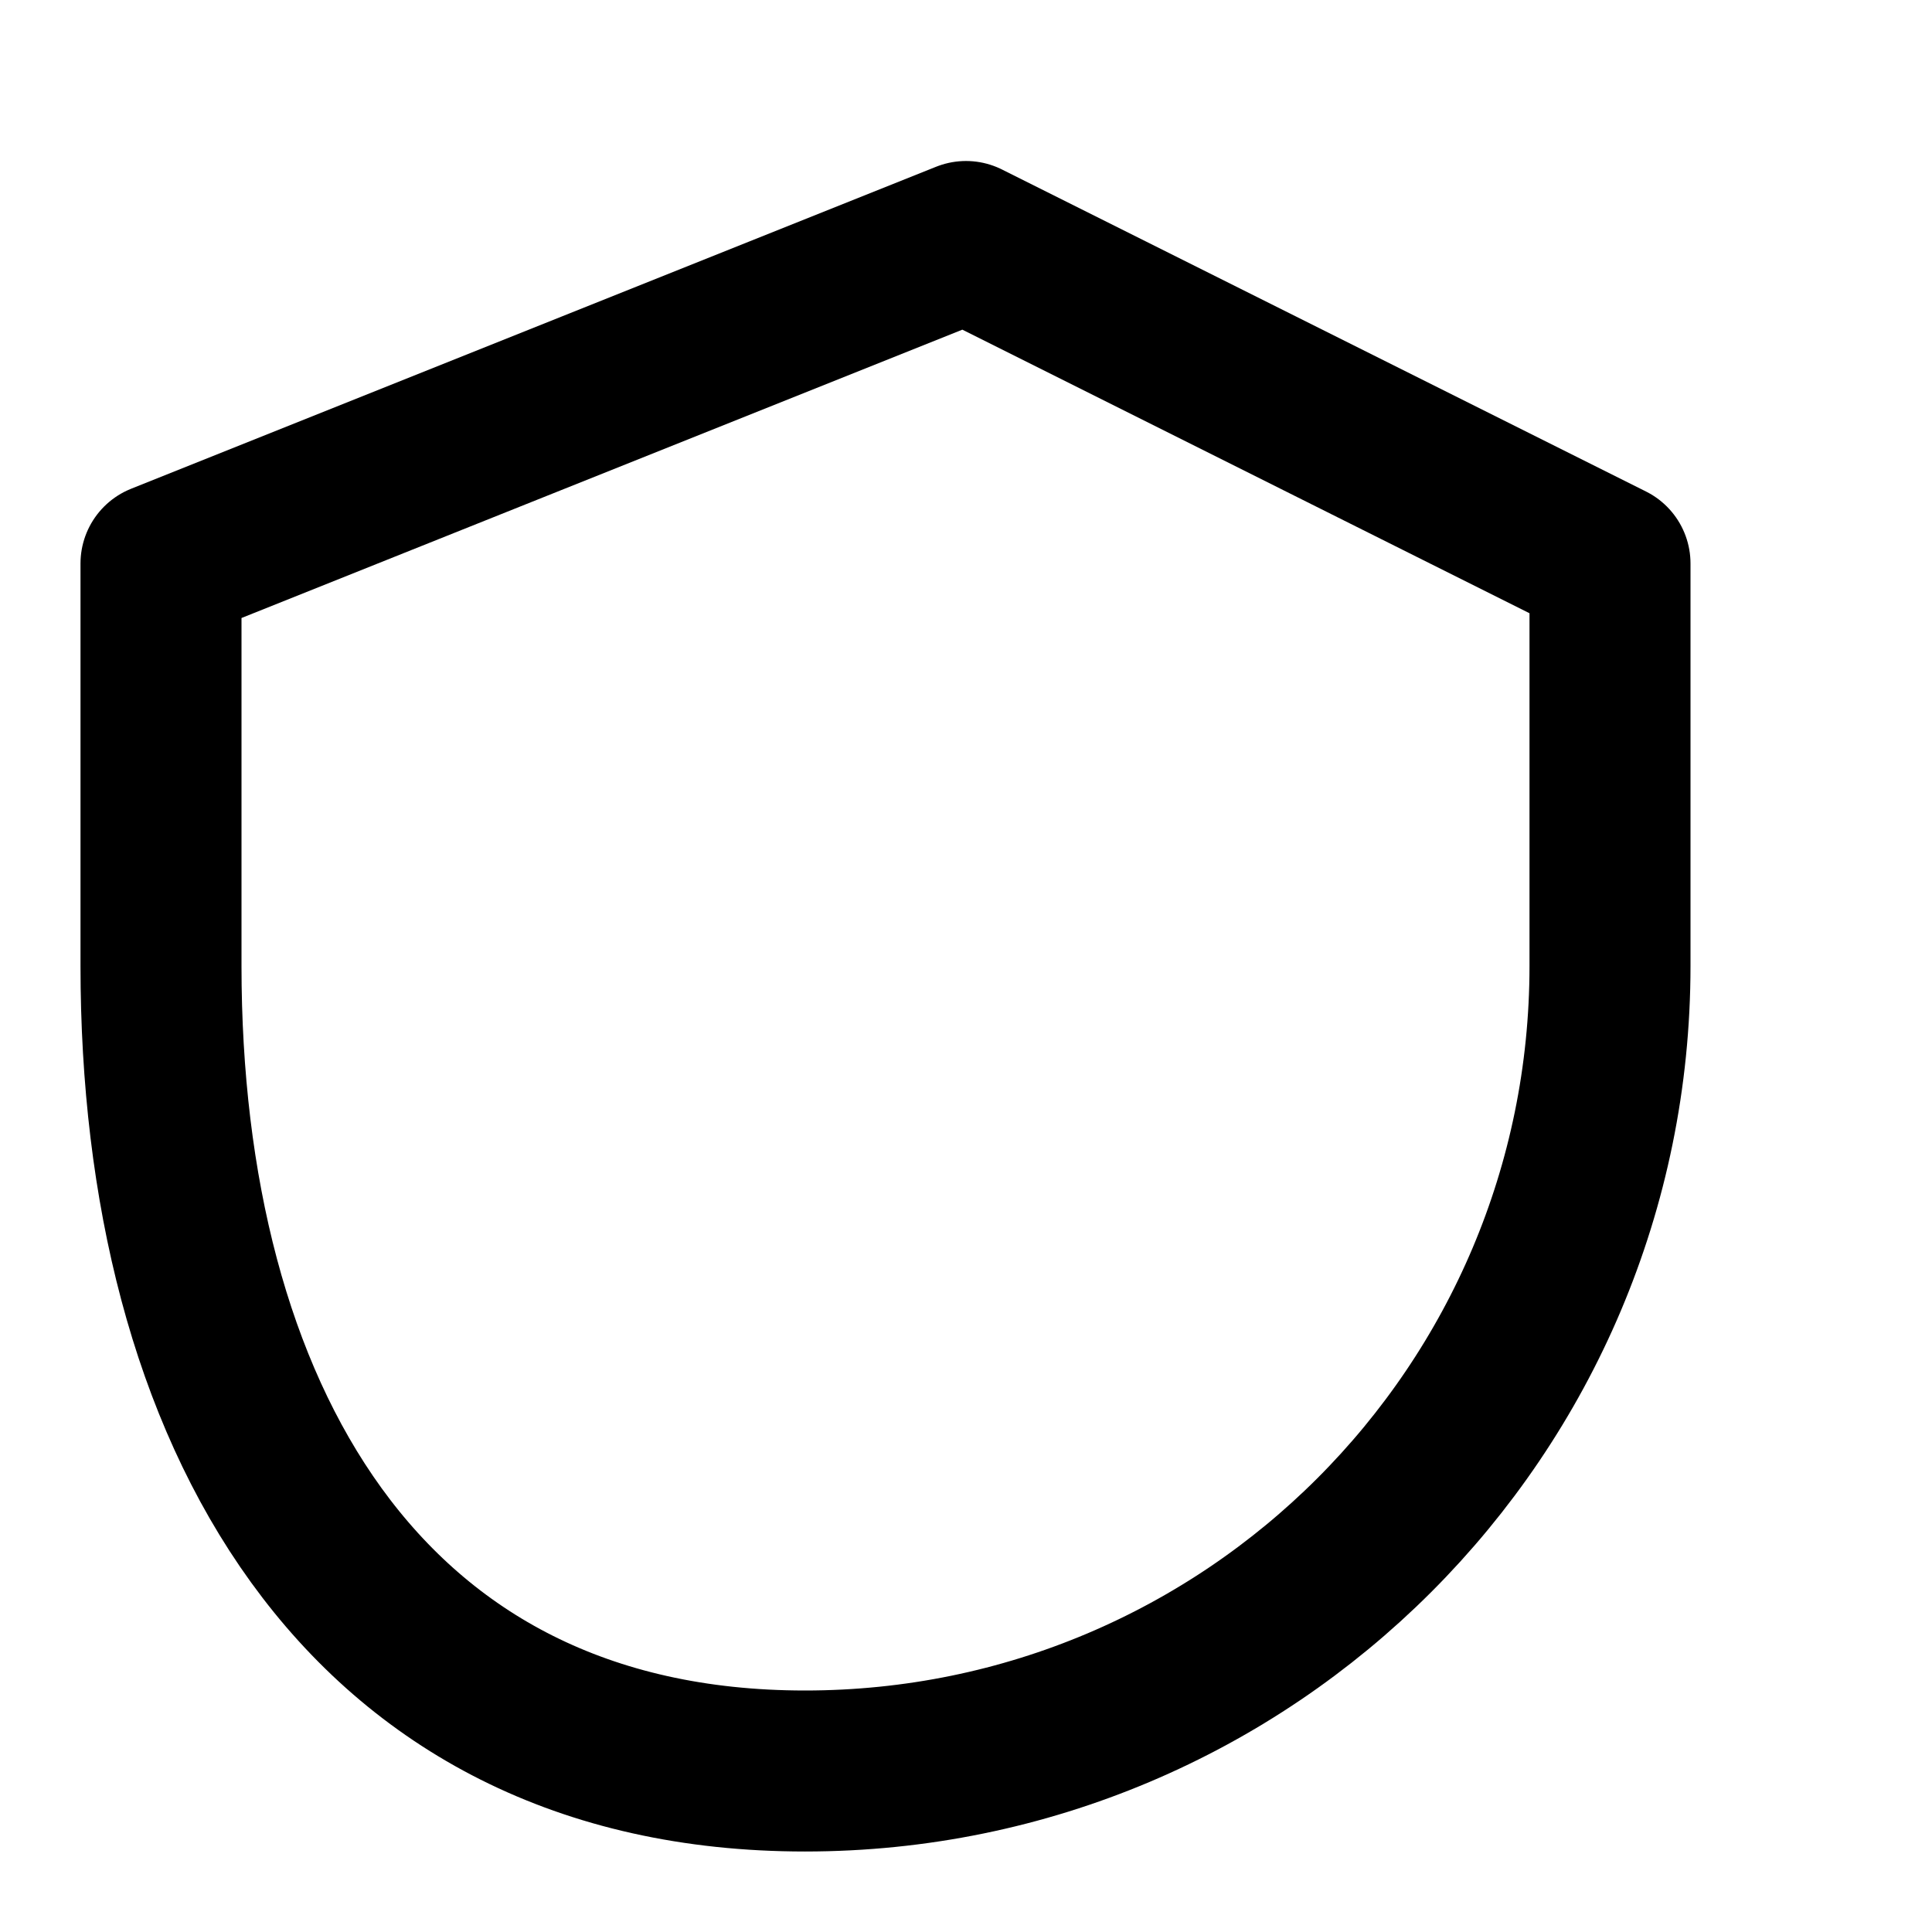 <svg stroke="currentColor" viewBox="0 0 24 24" fill="none" class="w-6 h-6 text-gray-700" xmlns="http://www.w3.org/2000/svg">
  <path d="M12 3l8 4v5c0 5.523-4.477 10-10 10S2 17.523 2 12V7l10-4z" stroke-width="2" stroke-linejoin="round" stroke-linecap="round"></path>
</svg>
